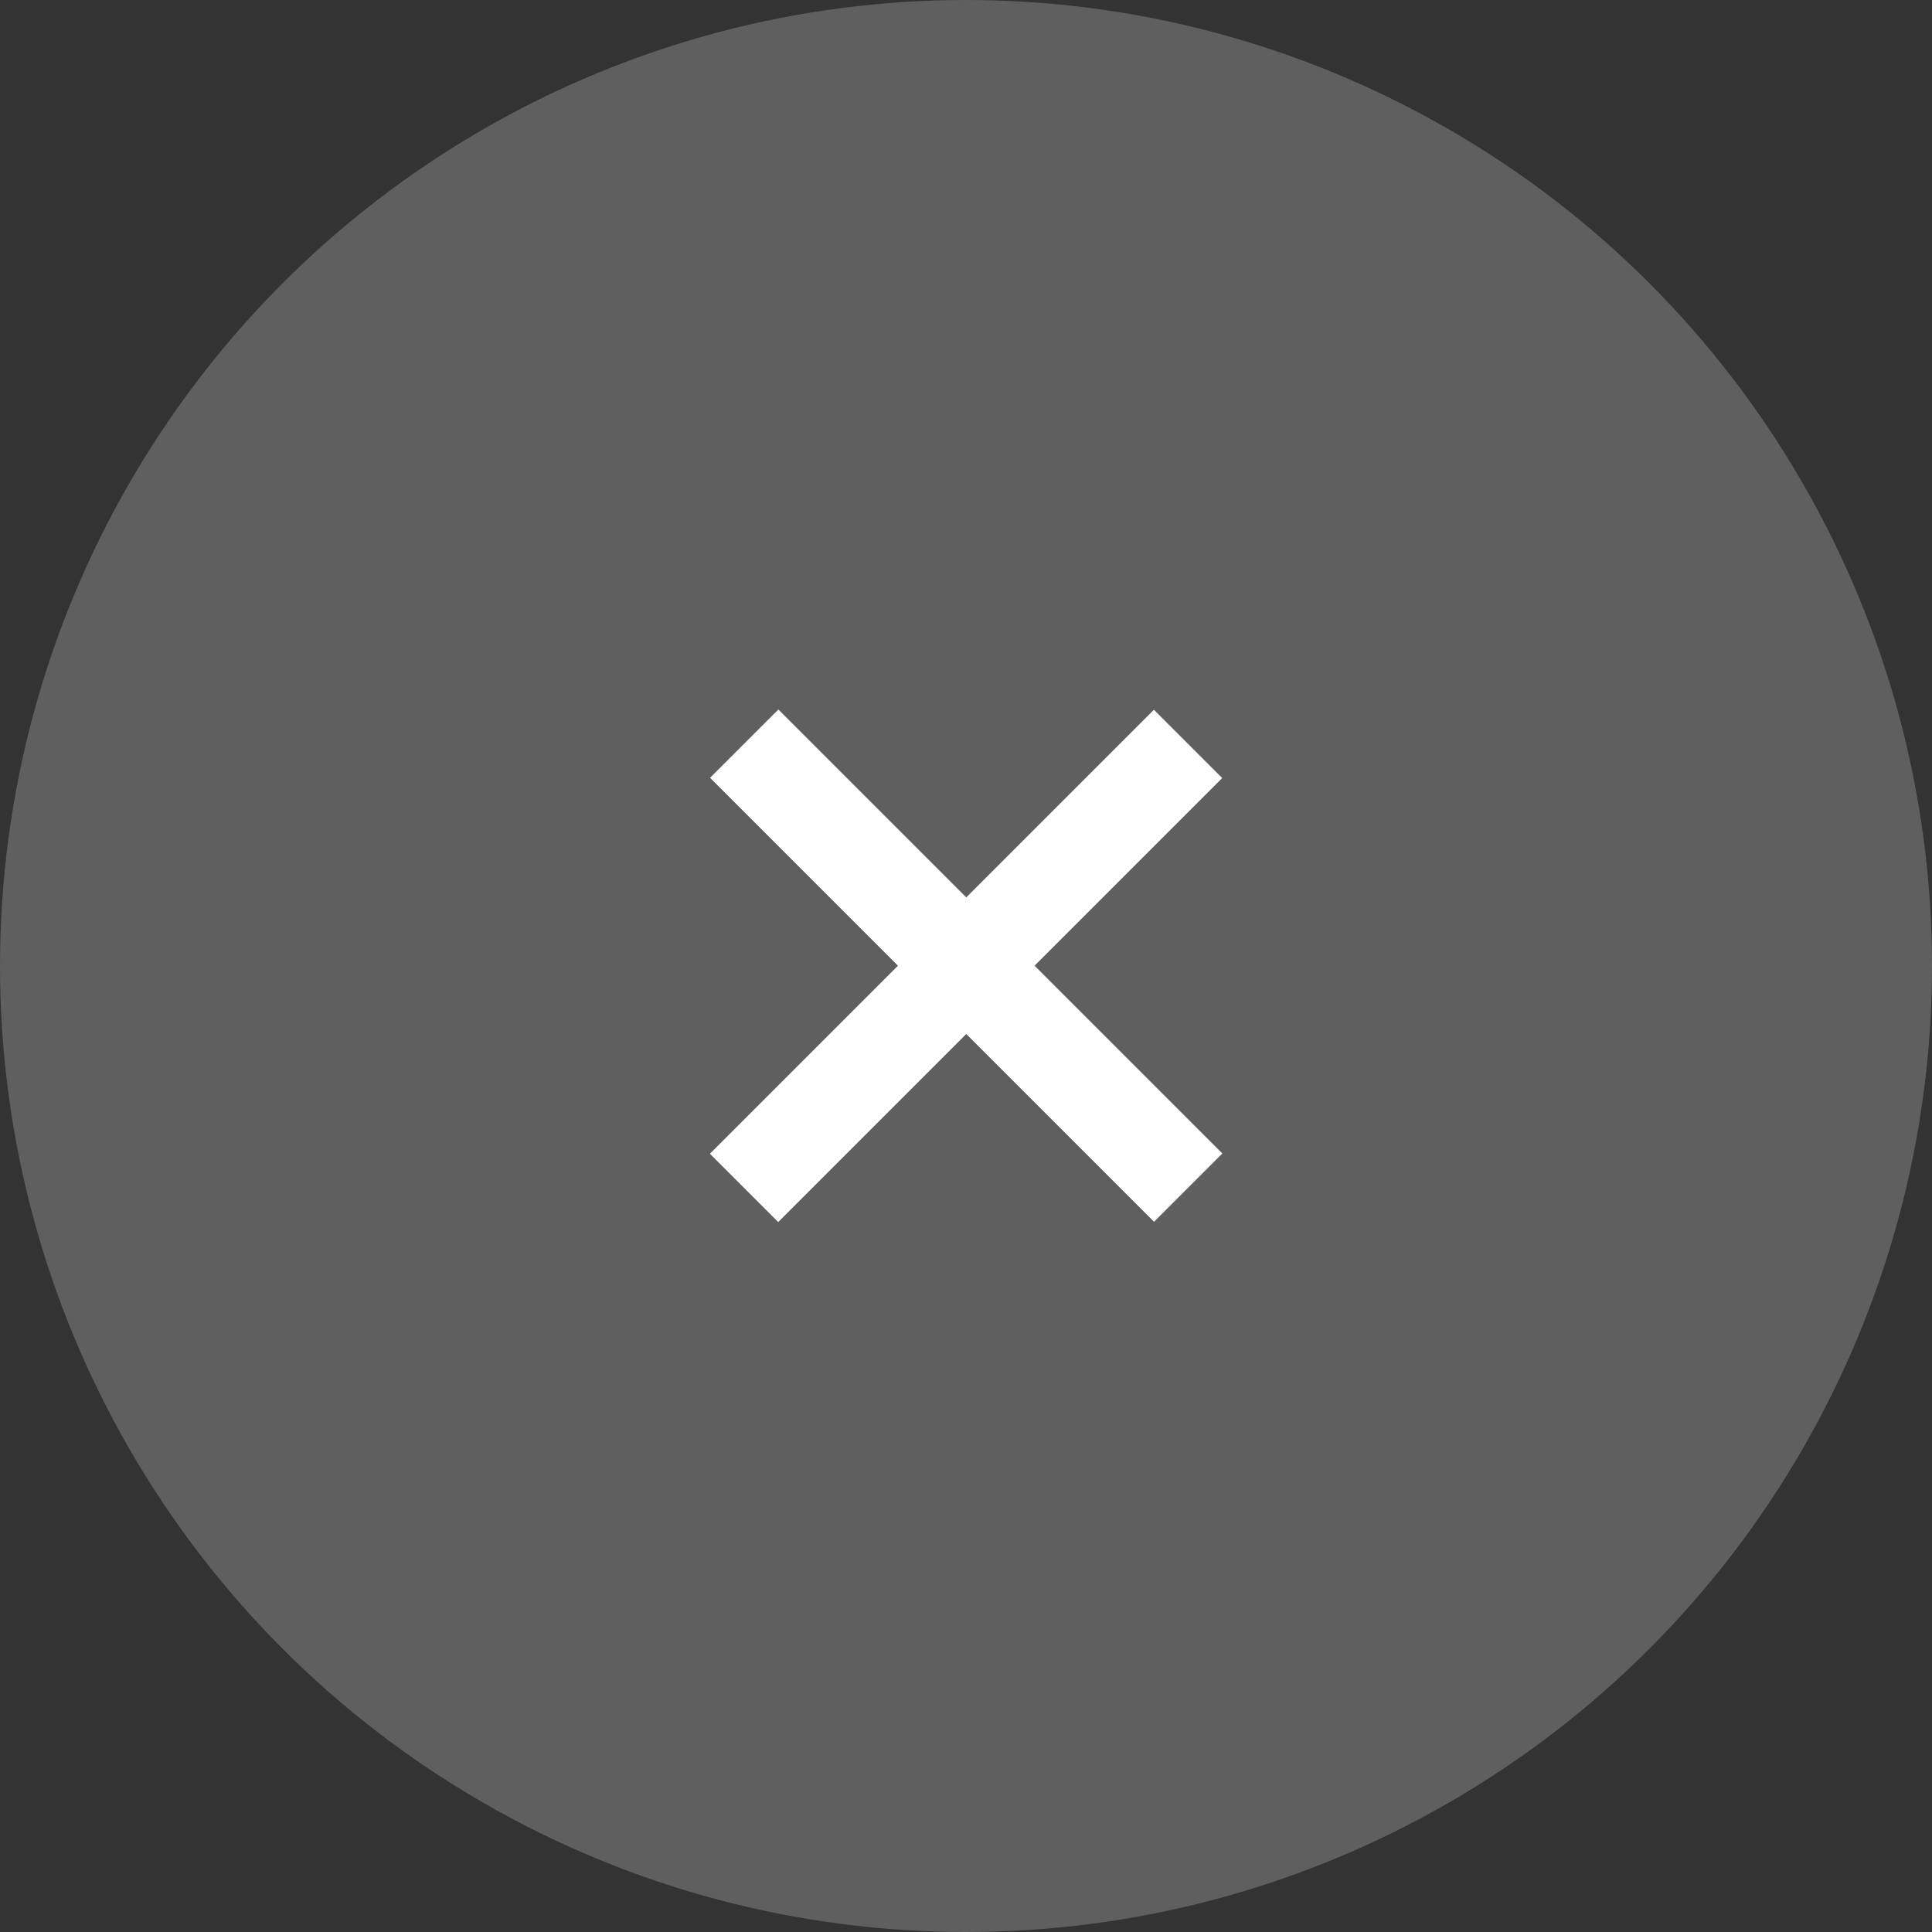 <svg xmlns="http://www.w3.org/2000/svg" viewBox="0 0 64 64"><rect x="0" y="0" width="64" height="64" fill="#333333" stroke="none"/><defs><style>.cls-1{fill:#5f5f5f;}.cls-2{fill:#fff;}</style></defs><g id="レイヤー_2" data-name="レイヤー 2"><g id="design"><circle class="cls-1" cx="32" cy="32" r="32"/><rect class="cls-2" x="21.6" y="30.39" width="20.8" height="3.2" transform="translate(32 -13.26) rotate(45)"/><rect class="cls-2" x="21.6" y="30.39" width="20.8" height="3.2" transform="translate(77.25 31.99) rotate(135)"/></g></g></svg>